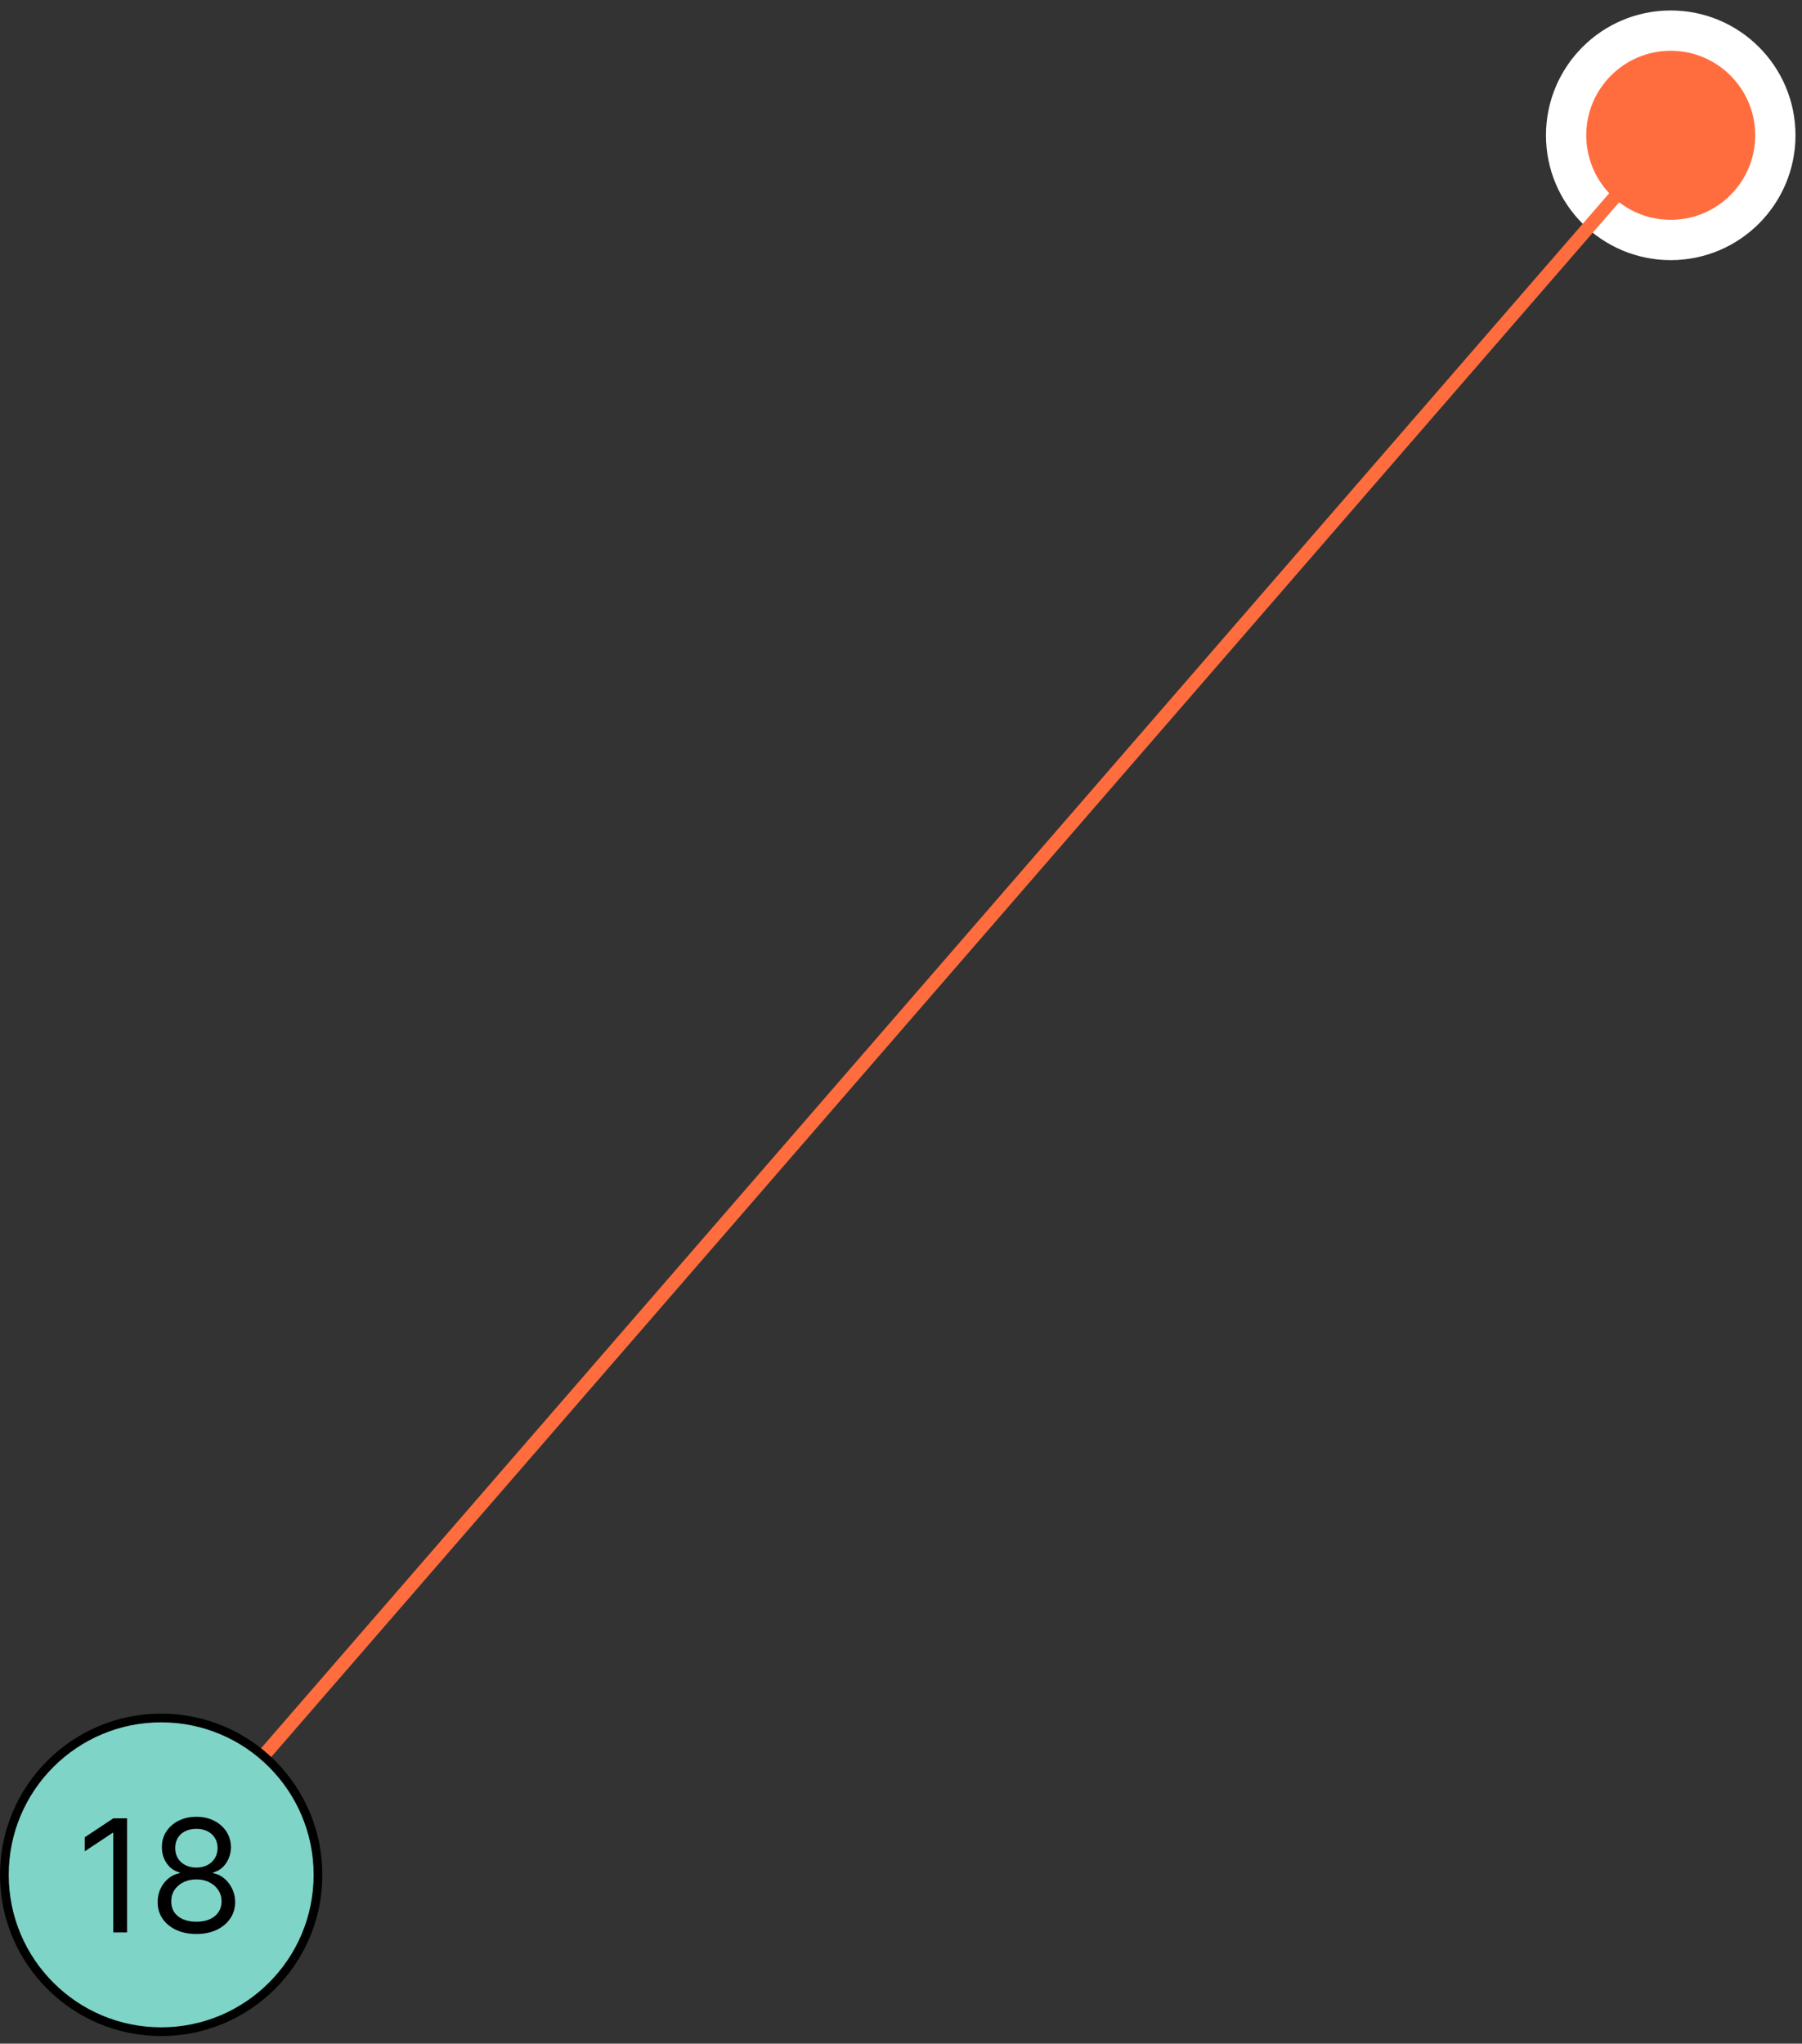 <?xml version="1.0" encoding="UTF-8"?> <svg xmlns="http://www.w3.org/2000/svg" width="142" height="161" viewBox="0 0 142 161" fill="none"><rect x="0" y="0" width="142" height="161" fill="#333333" stroke="none"/> <path d="M131.656 18.906C136.209 18.906 139.899 15.213 139.899 10.659C139.899 6.106 136.209 2.412 131.656 2.412C127.102 2.412 123.412 6.106 123.412 10.659C123.412 15.213 127.102 18.906 131.656 18.906Z" fill="#FF6D3F" stroke="white" stroke-width="3.175"></path> <line x1="127.4" y1="15.347" x2="16.4" y2="143.347" stroke="#FF6D3F" stroke-width="1.058"></line> <circle cx="12.701" cy="147.701" r="12.357" fill="#7ED4C7" stroke="black" stroke-width="0.687"></circle> <path d="M10.015 143.251V152.238H8.926V144.392H8.874L6.68 145.849V144.743L8.926 143.251H10.015ZM15.478 152.361C14.876 152.361 14.343 152.255 13.881 152.041C13.422 151.825 13.063 151.528 12.806 151.15C12.548 150.77 12.421 150.337 12.424 149.851C12.421 149.471 12.496 149.12 12.648 148.798C12.8 148.473 13.008 148.203 13.271 147.986C13.537 147.767 13.834 147.628 14.162 147.569V147.517C13.732 147.405 13.389 147.164 13.135 146.793C12.88 146.418 12.755 145.992 12.758 145.516C12.755 145.059 12.87 144.651 13.104 144.291C13.338 143.931 13.66 143.648 14.07 143.44C14.482 143.232 14.952 143.128 15.478 143.128C15.999 143.128 16.464 143.232 16.874 143.44C17.283 143.648 17.605 143.931 17.839 144.291C18.076 144.651 18.196 145.059 18.199 145.516C18.196 145.992 18.066 146.418 17.808 146.793C17.554 147.164 17.216 147.405 16.795 147.517V147.569C17.119 147.628 17.412 147.767 17.672 147.986C17.933 148.203 18.14 148.473 18.296 148.798C18.451 149.12 18.529 149.471 18.532 149.851C18.529 150.337 18.398 150.77 18.137 151.15C17.88 151.528 17.522 151.825 17.062 152.041C16.606 152.255 16.078 152.361 15.478 152.361ZM15.478 151.396C15.885 151.396 16.236 151.33 16.531 151.198C16.827 151.067 17.055 150.881 17.216 150.641C17.377 150.401 17.459 150.12 17.462 149.799C17.459 149.459 17.371 149.159 17.198 148.899C17.026 148.639 16.79 148.434 16.492 148.285C16.196 148.135 15.858 148.061 15.478 148.061C15.095 148.061 14.753 148.135 14.451 148.285C14.153 148.434 13.917 148.639 13.745 148.899C13.575 149.159 13.492 149.459 13.495 149.799C13.492 150.12 13.569 150.401 13.727 150.641C13.888 150.881 14.118 151.067 14.416 151.198C14.715 151.33 15.069 151.396 15.478 151.396ZM15.478 147.13C15.8 147.13 16.085 147.066 16.334 146.937C16.585 146.809 16.783 146.629 16.926 146.398C17.07 146.167 17.143 145.896 17.146 145.586C17.143 145.282 17.071 145.017 16.931 144.792C16.79 144.563 16.596 144.388 16.347 144.265C16.098 144.139 15.809 144.076 15.478 144.076C15.142 144.076 14.848 144.139 14.596 144.265C14.345 144.388 14.15 144.563 14.012 144.792C13.875 145.017 13.808 145.282 13.811 145.586C13.808 145.896 13.877 146.167 14.017 146.398C14.16 146.629 14.358 146.809 14.609 146.937C14.861 147.066 15.15 147.13 15.478 147.13Z" fill="black"></path> </svg> 